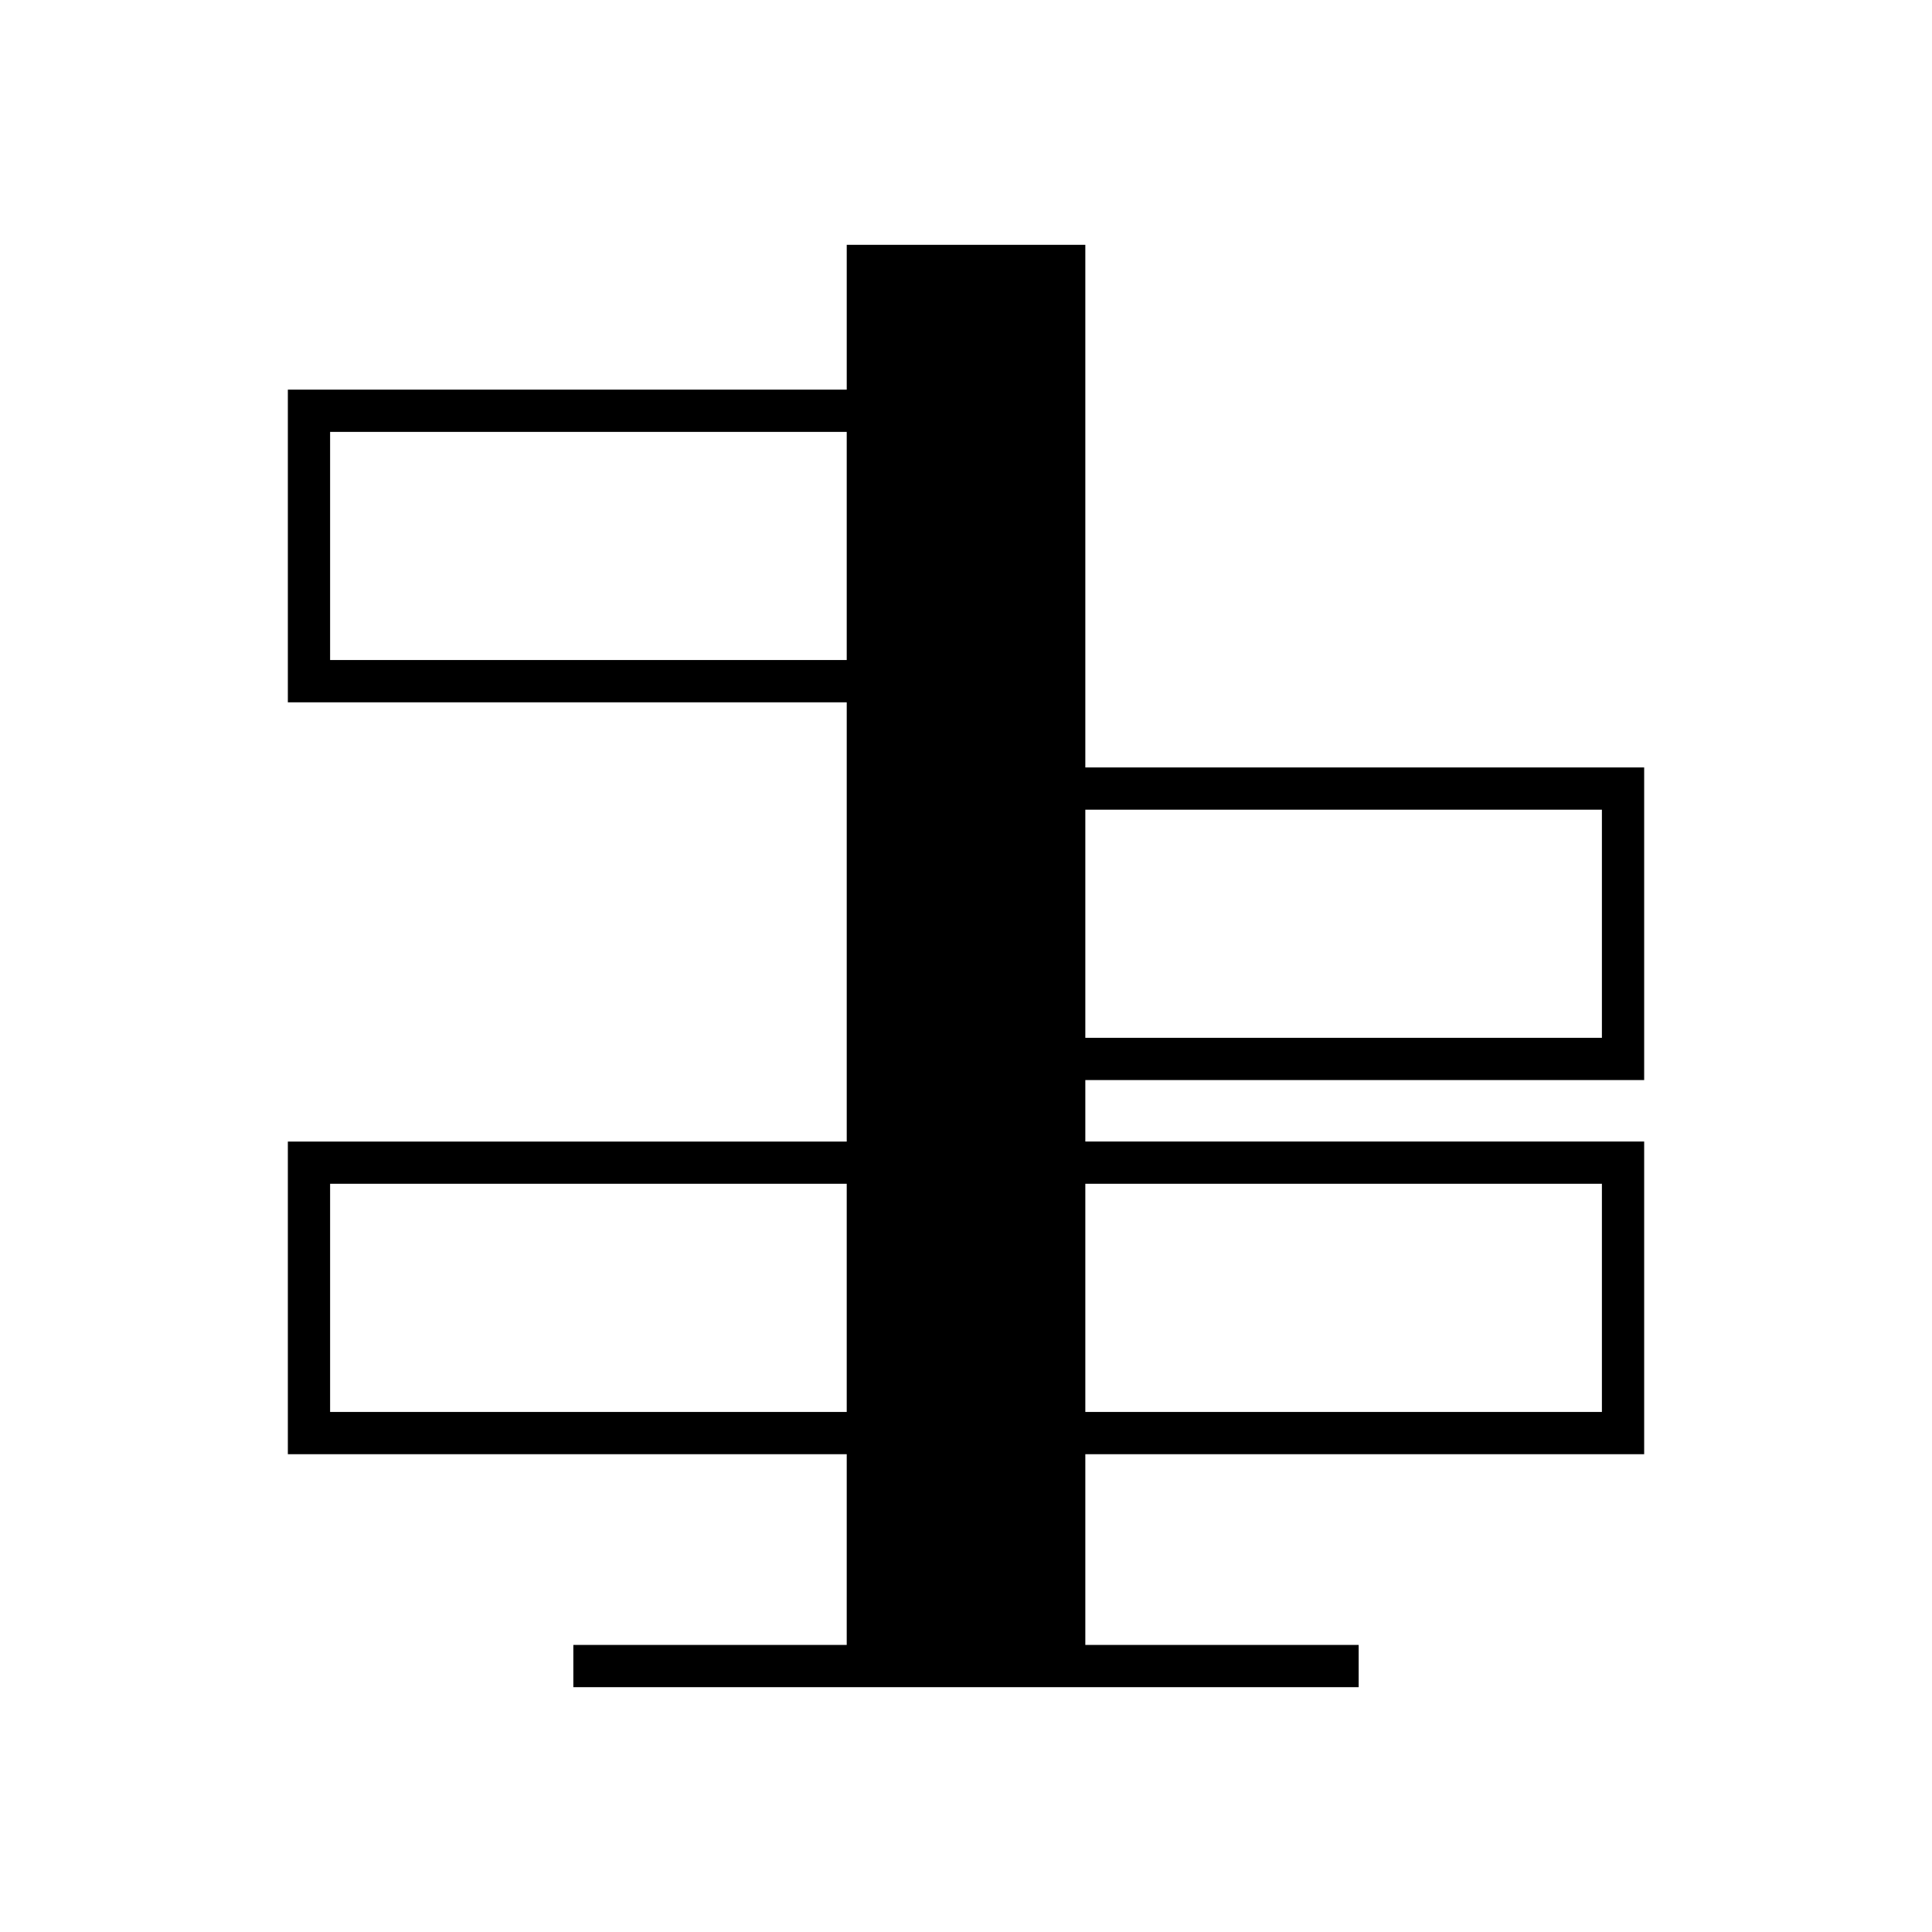 <?xml version="1.0" encoding="UTF-8"?>
<!-- Uploaded to: SVG Repo, www.svgrepo.com, Generator: SVG Repo Mixer Tools -->
<svg fill="#000000" width="800px" height="800px" version="1.1" viewBox="144 144 512 512" xmlns="http://www.w3.org/2000/svg">
 <path d="m368.39 579.93h-72.449v11.195h208.12v-11.195h-72.441v-50.555h148.1v-82.852h-148.1v-16.289h148.1v-82.859h-148.1v-138.5h-63.227v38.391h-148.11v82.852h148.11v116.41l-148.11 0.004v82.852h148.11zm63.23-221.36h136.9v60.469l-136.9-0.004zm0 99.148h136.9v60.461h-136.9zm-200.14-138.8v-60.461h136.91v60.461zm0 199.26v-60.461h136.91v60.461z"/>
</svg>